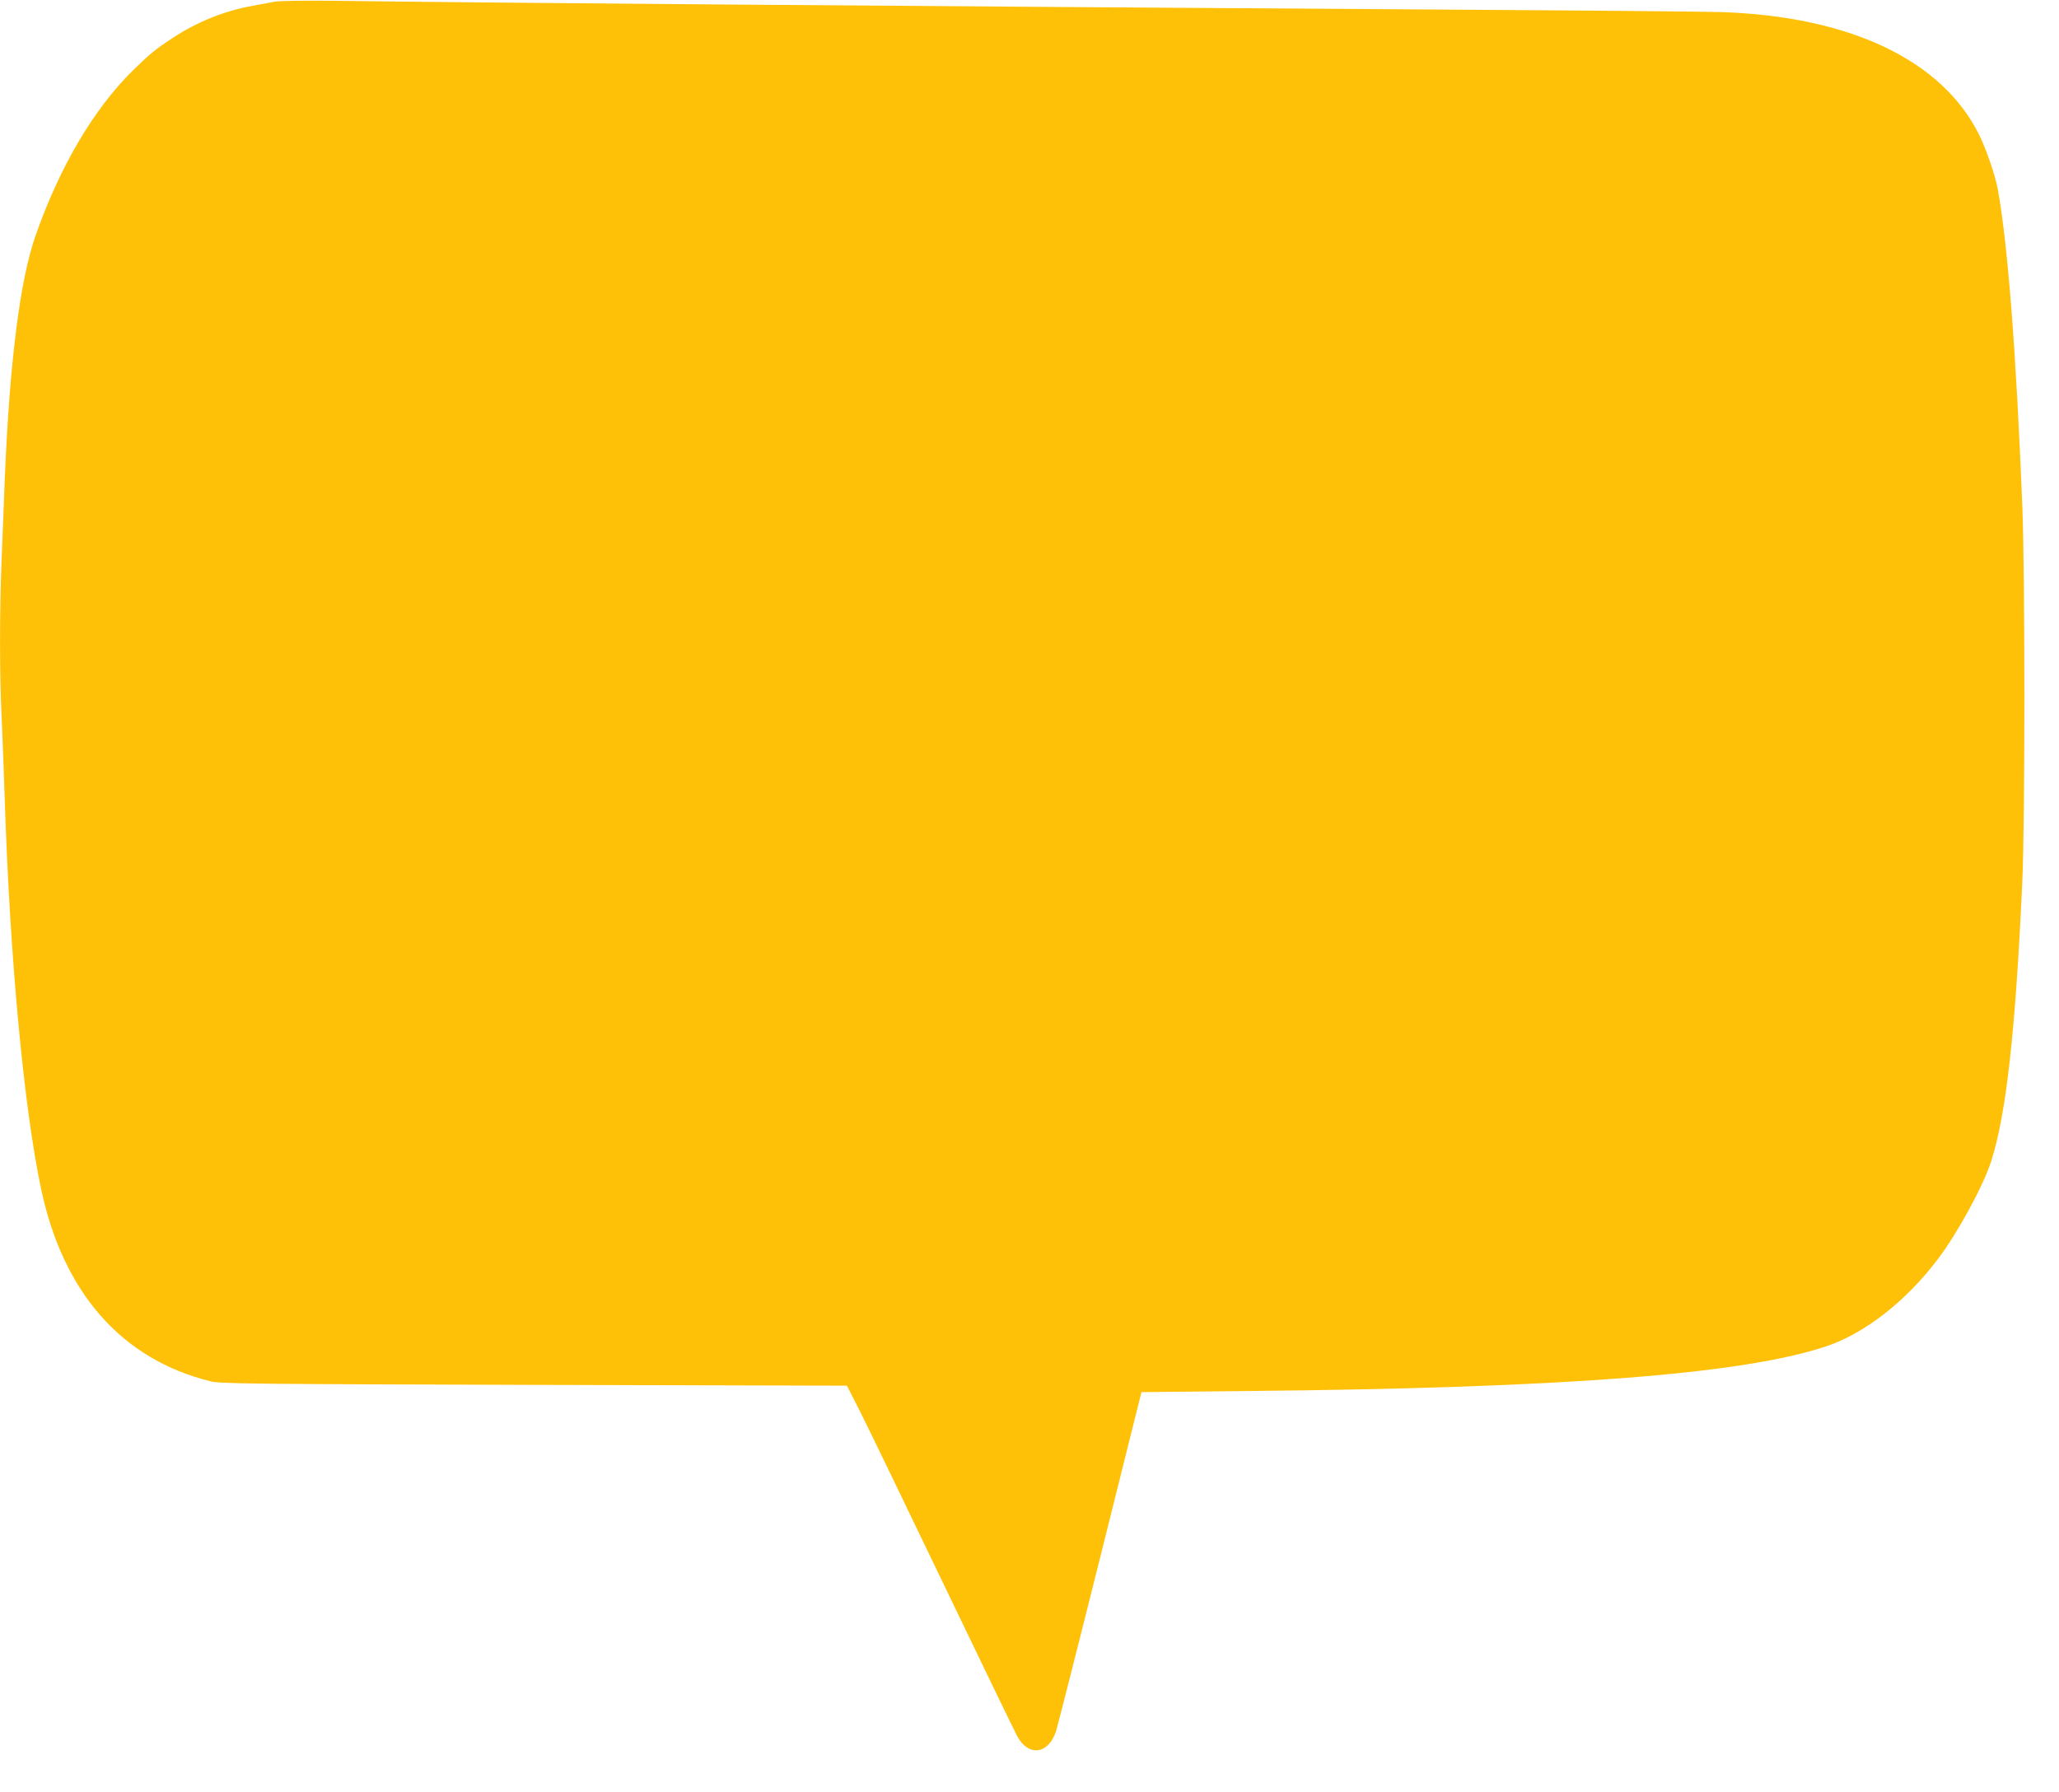 <?xml version="1.0" standalone="no"?>
<!DOCTYPE svg PUBLIC "-//W3C//DTD SVG 20010904//EN"
 "http://www.w3.org/TR/2001/REC-SVG-20010904/DTD/svg10.dtd">
<svg version="1.0" xmlns="http://www.w3.org/2000/svg"
 width="1280pt" height="1114pt" viewBox="0 0 1280 1114"
 preserveAspectRatio="xMidYMid meet">
<g transform="translate(0,1114) scale(0.1,-0.1)"
fill="#ffc107" stroke="none">
<path d="M1705 11129 c-27 -5 -88 -17 -135 -25 -175 -32 -343 -99 -495 -199
-106 -69 -144 -100 -249 -203 -244 -240 -455 -599 -605 -1027 -97 -276 -161
-786 -191 -1505 -6 -146 -15 -376 -20 -511 -13 -316 -13 -719 0 -974 5 -110
14 -348 20 -530 32 -975 118 -1898 225 -2405 137 -647 501 -1061 1054 -1198
60 -15 256 -17 2011 -22 l1945 -5 79 -155 c43 -85 274 -562 513 -1060 239
-498 449 -931 466 -963 69 -130 195 -115 242 30 10 32 134 519 275 1083 l256
1025 680 7 c1945 19 3047 104 3569 275 242 79 502 280 702 545 122 161 282
454 332 610 93 291 151 811 193 1738 17 364 17 1919 0 2335 -38 949 -90 1624
-152 1966 -16 88 -74 258 -119 346 -232 462 -804 732 -1603 758 -95 3 -846 10
-1668 15 -3669 24 -5966 42 -6950 55 -192 2 -346 0 -375 -6z"/>
</g>
</svg>

